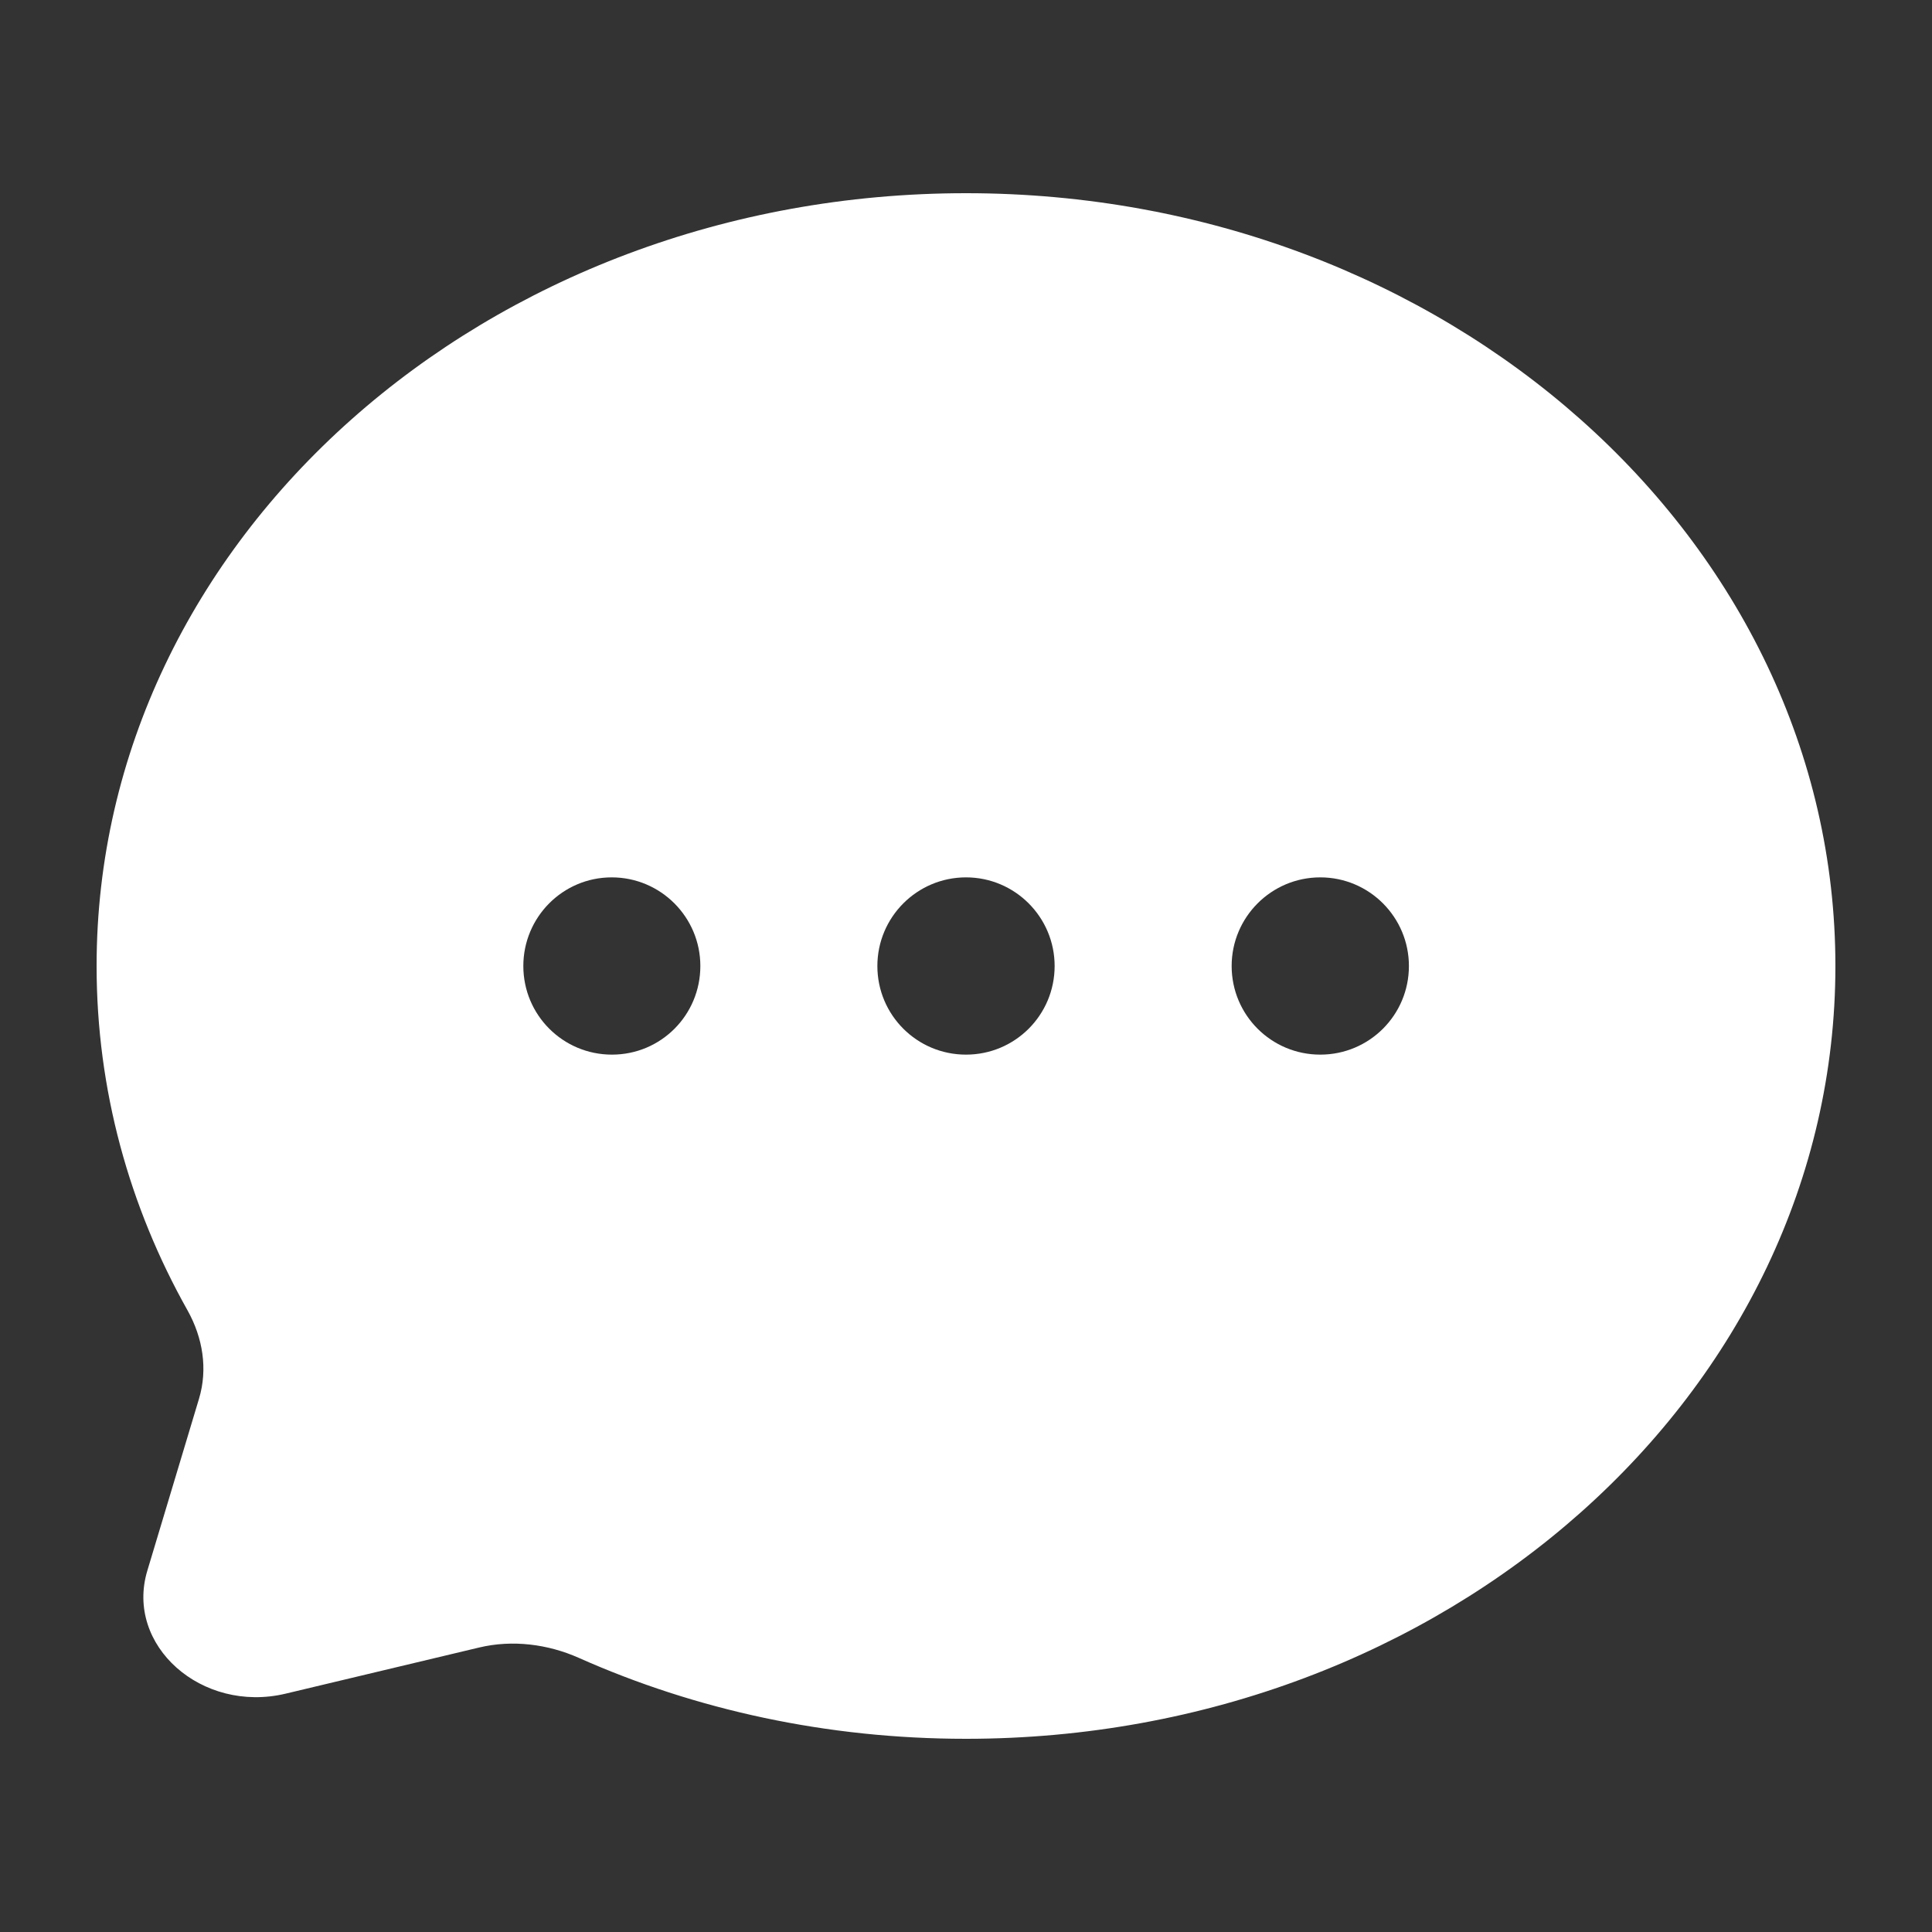 ﻿<?xml version="1.0" encoding="utf-8"?>
<!-- Generator: Adobe Illustrator 24.3.0, SVG Export Plug-In . SVG Version: 6.00 Build 0)  -->
<svg version="1.1" id="图层_1" xmlns="http://www.w3.org/2000/svg" xmlns:xlink="http://www.w3.org/1999/xlink" x="0px" y="0px"
	 viewBox="0 0 800 800" style="enable-background:new 0 0 800 800;" xml:space="preserve">
<rect x="0" y="0" width="800" height="800" fill="#333333" stroke="none"/>
<style type="text/css">
	.st0{fill:#FFFFFF;}
</style>
<path class="st0" d="M400,80C201.2,80,40,223.3,40,400c0,51.2,13.5,99.6,37.6,142.5c6.4,11.4,8.5,24.4,4.8,36.7L61,650.4
	c-9.3,30.9,22.5,59.2,57.3,50.9l80.1-19.1c13.8-3.3,28.5-1.4,41.3,4.3C288,708,342.4,720,400,720c198.8,0,360-143.3,360-320
	S598.8,80,400,80z M253.4,436.7c-20.3,0-36.7-16.4-36.7-36.7c0-20.2,16.3-36.7,36.6-36.7c20.3,0,36.7,16.5,36.7,36.7
	C290,420.3,273.7,436.7,253.4,436.7z M400,436.7c-20.3,0-36.7-16.4-36.7-36.7c0-20.2,16.4-36.7,36.7-36.7
	c20.3,0,36.7,16.5,36.7,36.7C436.7,420.3,420.3,436.7,400,436.7z M546.7,436.7c-20.3,0-36.7-16.4-36.7-36.7
	c0-20.2,16.4-36.7,36.7-36.7s36.7,16.5,36.7,36.7C583.4,420.3,567,436.7,546.7,436.7z"/>
</svg>
